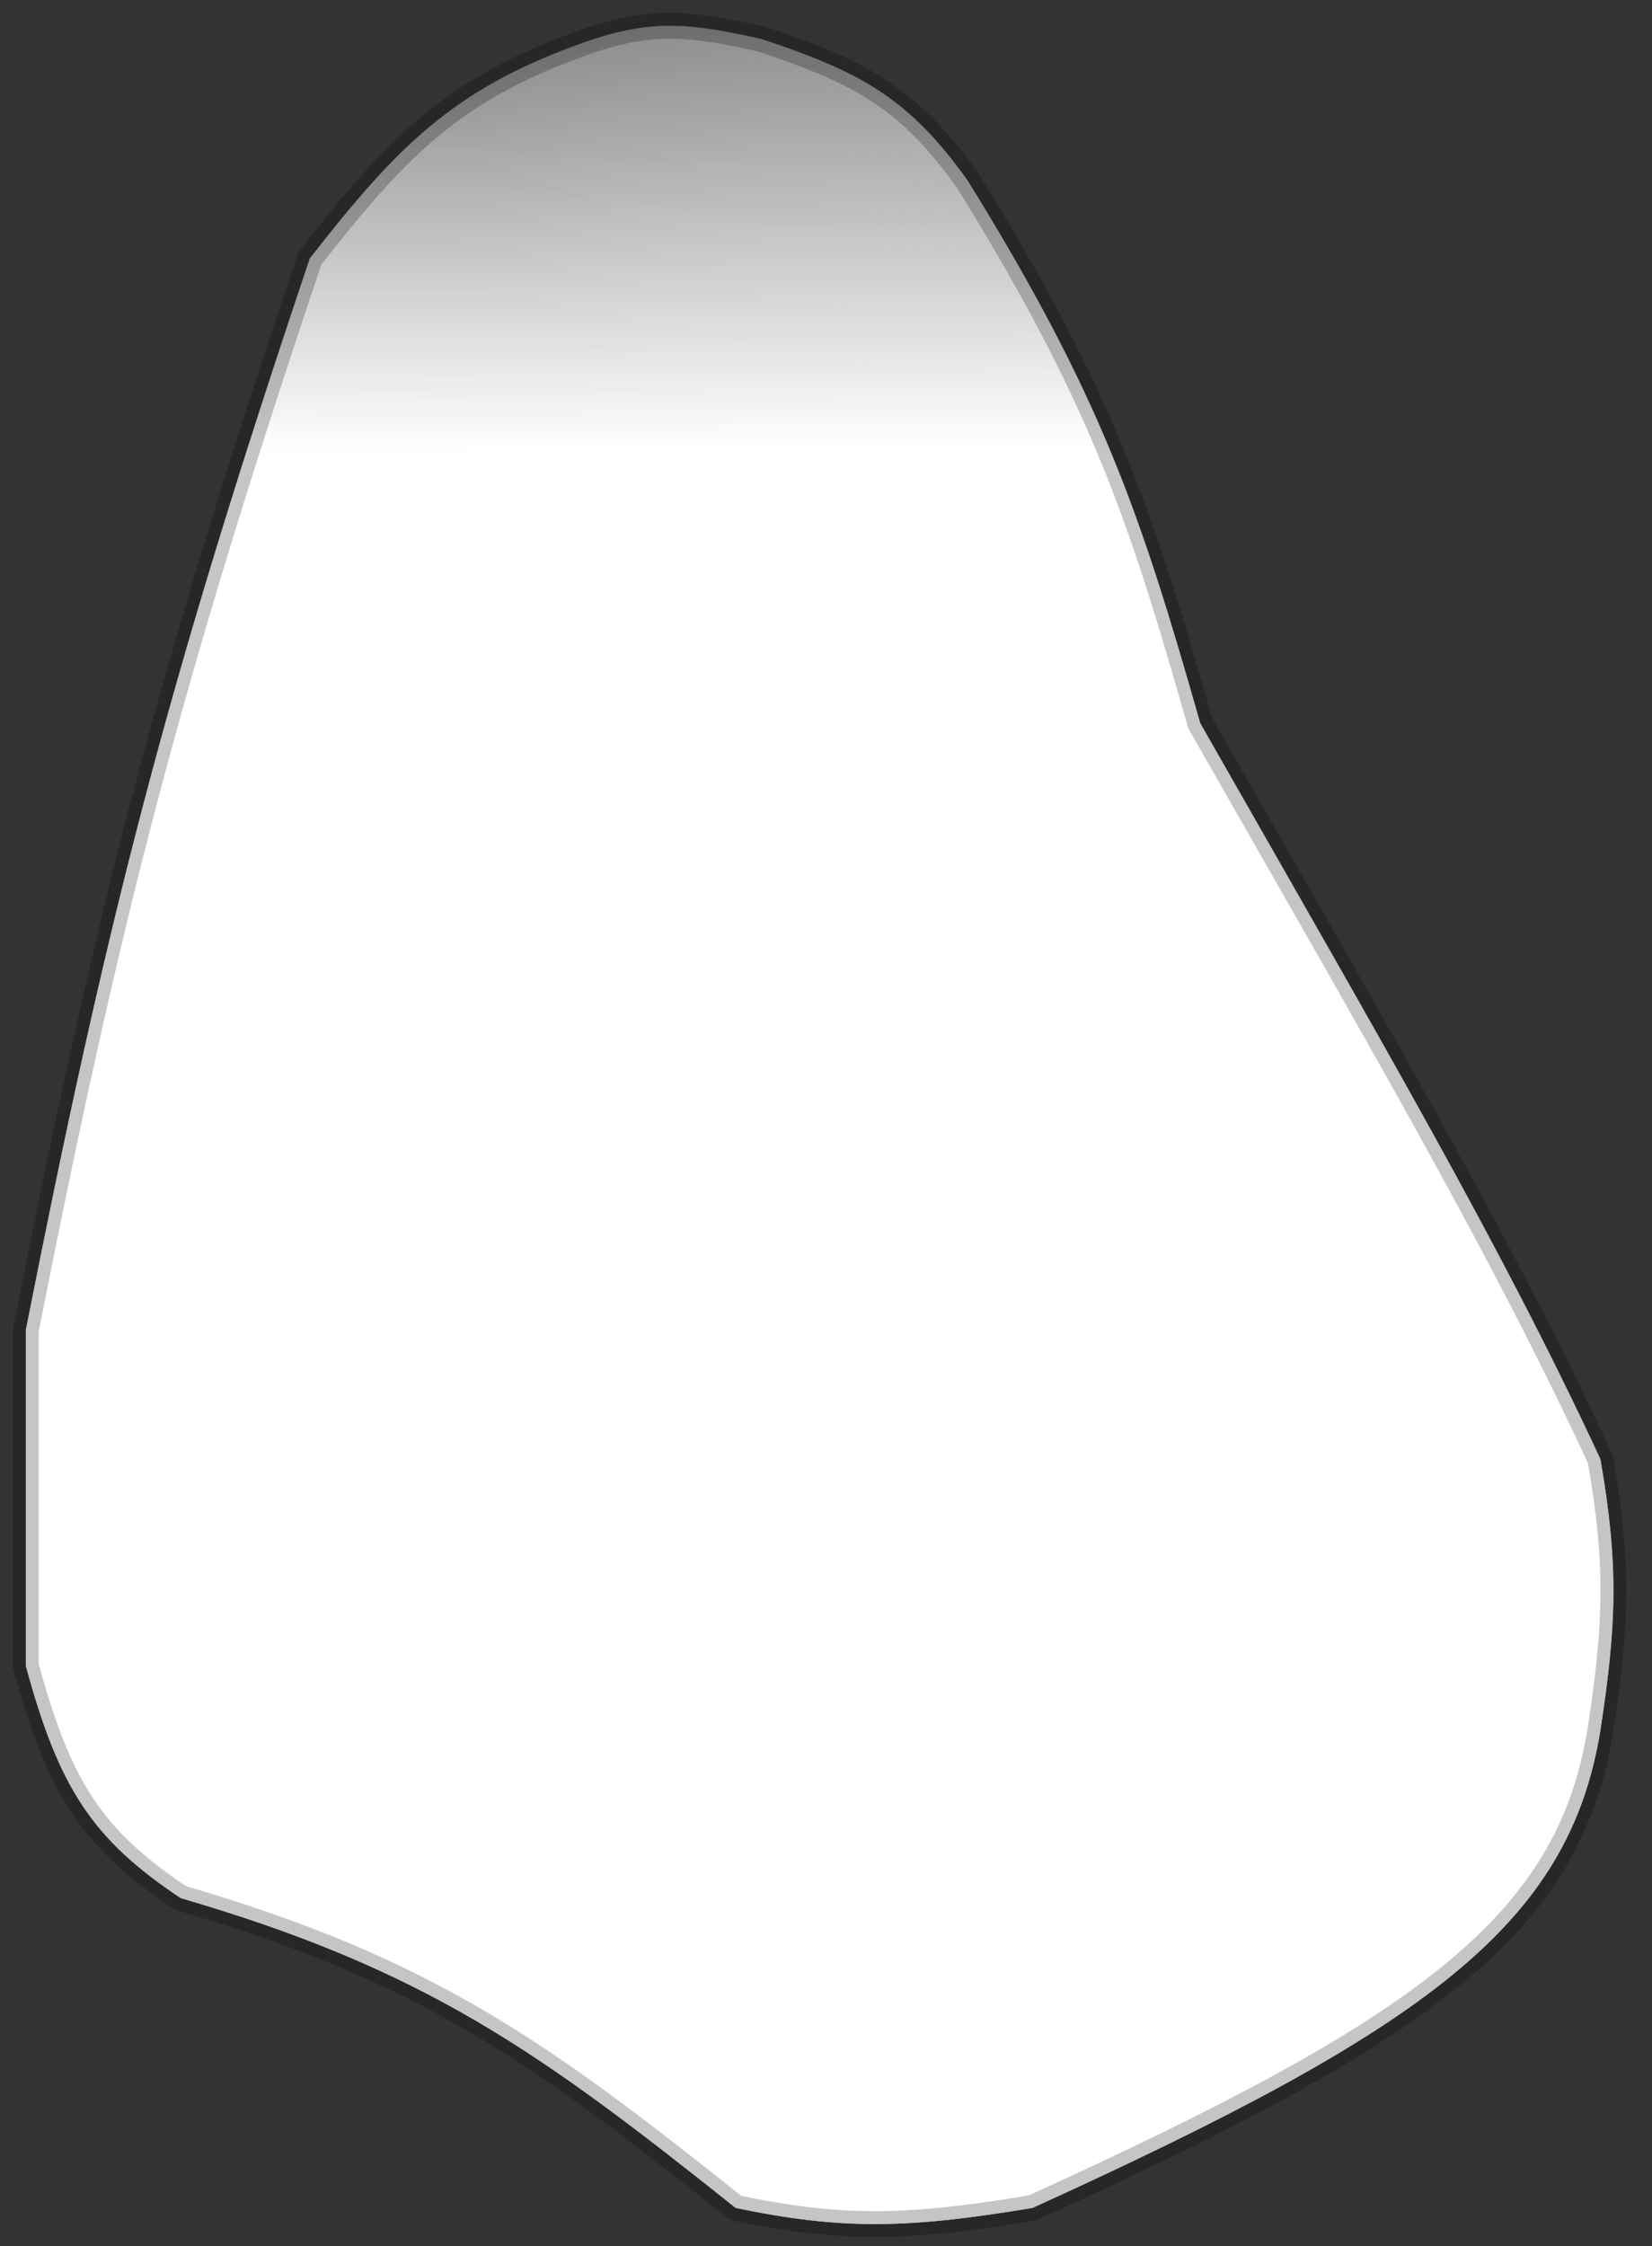 <?xml version="1.0" encoding="UTF-8"?> <svg xmlns="http://www.w3.org/2000/svg" width="64" height="87" viewBox="0 0 64 87" fill="none"><rect x="0" y="0" width="64" height="87" fill="#333333" stroke="none"/> <path d="M40 85.513C35.186 86.317 32.645 86.378 28.5 85.513C20.89 79.442 16.484 76.283 7 73.513C3.567 71.227 2.279 69.235 1 64.513V51.513C4.132 35.683 6.407 26.641 12 10.013C15.527 5.485 17.735 3.308 23 1.513C25.35 0.758 26.809 0.904 29.5 1.513C33.319 2.776 35.216 3.794 37.5 7.013C42.707 15.421 44.204 19.961 46.5 28.013C53.626 40.517 58.118 48.163 62 56.513C62.716 60.613 62.629 62.913 62 67.013C60.779 74.562 55.248 78.579 40 85.513Z" fill="url(#paint0_linear)" style="mix-blend-mode:multiply"></path> <path d="M40 85.513C35.186 86.317 32.645 86.378 28.5 85.513C20.89 79.442 16.484 76.283 7 73.513C3.567 71.227 2.279 69.235 1 64.513V51.513C4.132 35.683 6.407 26.641 12 10.013C15.527 5.485 17.735 3.308 23 1.513C25.35 0.758 26.809 0.904 29.5 1.513C33.319 2.776 35.216 3.794 37.5 7.013C42.707 15.421 44.204 19.961 46.5 28.013C53.626 40.517 58.118 48.163 62 56.513C62.716 60.613 62.629 62.913 62 67.013C60.779 74.562 55.248 78.579 40 85.513Z" fill="url(#paint1_linear)" style="mix-blend-mode:darken"></path> <path d="M40 85.513C35.186 86.317 32.645 86.378 28.5 85.513C20.89 79.442 16.484 76.283 7 73.513C3.567 71.227 2.279 69.235 1 64.513V51.513C4.132 35.683 6.407 26.641 12 10.013C15.527 5.485 17.735 3.308 23 1.513C25.35 0.758 26.809 0.904 29.5 1.513C33.319 2.776 35.216 3.794 37.5 7.013C42.707 15.421 44.204 19.961 46.5 28.013C53.626 40.517 58.118 48.163 62 56.513C62.716 60.613 62.629 62.913 62 67.013C60.779 74.562 55.248 78.579 40 85.513Z" fill="url(#paint2_linear)"></path> <path d="M40 85.513C35.186 86.317 32.645 86.378 28.5 85.513C20.89 79.442 16.484 76.283 7 73.513C3.567 71.227 2.279 69.235 1 64.513V51.513C4.132 35.683 6.407 26.641 12 10.013C15.527 5.485 17.735 3.308 23 1.513C25.35 0.758 26.809 0.904 29.5 1.513C33.319 2.776 35.216 3.794 37.5 7.013C42.707 15.421 44.204 19.961 46.5 28.013C53.626 40.517 58.118 48.163 62 56.513C62.716 60.613 62.629 62.913 62 67.013C60.779 74.562 55.248 78.579 40 85.513Z" stroke="black" stroke-opacity="0.23"></path> <defs> <linearGradient id="paint0_linear" x1="20.171" y1="41.912" x2="55.092" y2="29.65" gradientUnits="userSpaceOnUse"> <stop offset="0.281" stop-color="#FFFEFE" stop-opacity="0.13"></stop> <stop offset="0.786" stop-color="#939393" stop-opacity="0.58"></stop> </linearGradient> <linearGradient id="paint1_linear" x1="31.476" y1="-12.309" x2="31.754" y2="86.139" gradientUnits="userSpaceOnUse"> <stop offset="0.068" stop-color="#7C7C7C" stop-opacity="0.52"></stop> <stop offset="0.302" stop-color="white"></stop> </linearGradient> <linearGradient id="paint2_linear" x1="31.476" y1="113.385" x2="31.476" y2="1" gradientUnits="userSpaceOnUse"> <stop offset="0.38" stop-color="white"></stop> <stop offset="1" stop-color="white" stop-opacity="0"></stop> </linearGradient> </defs> </svg> 